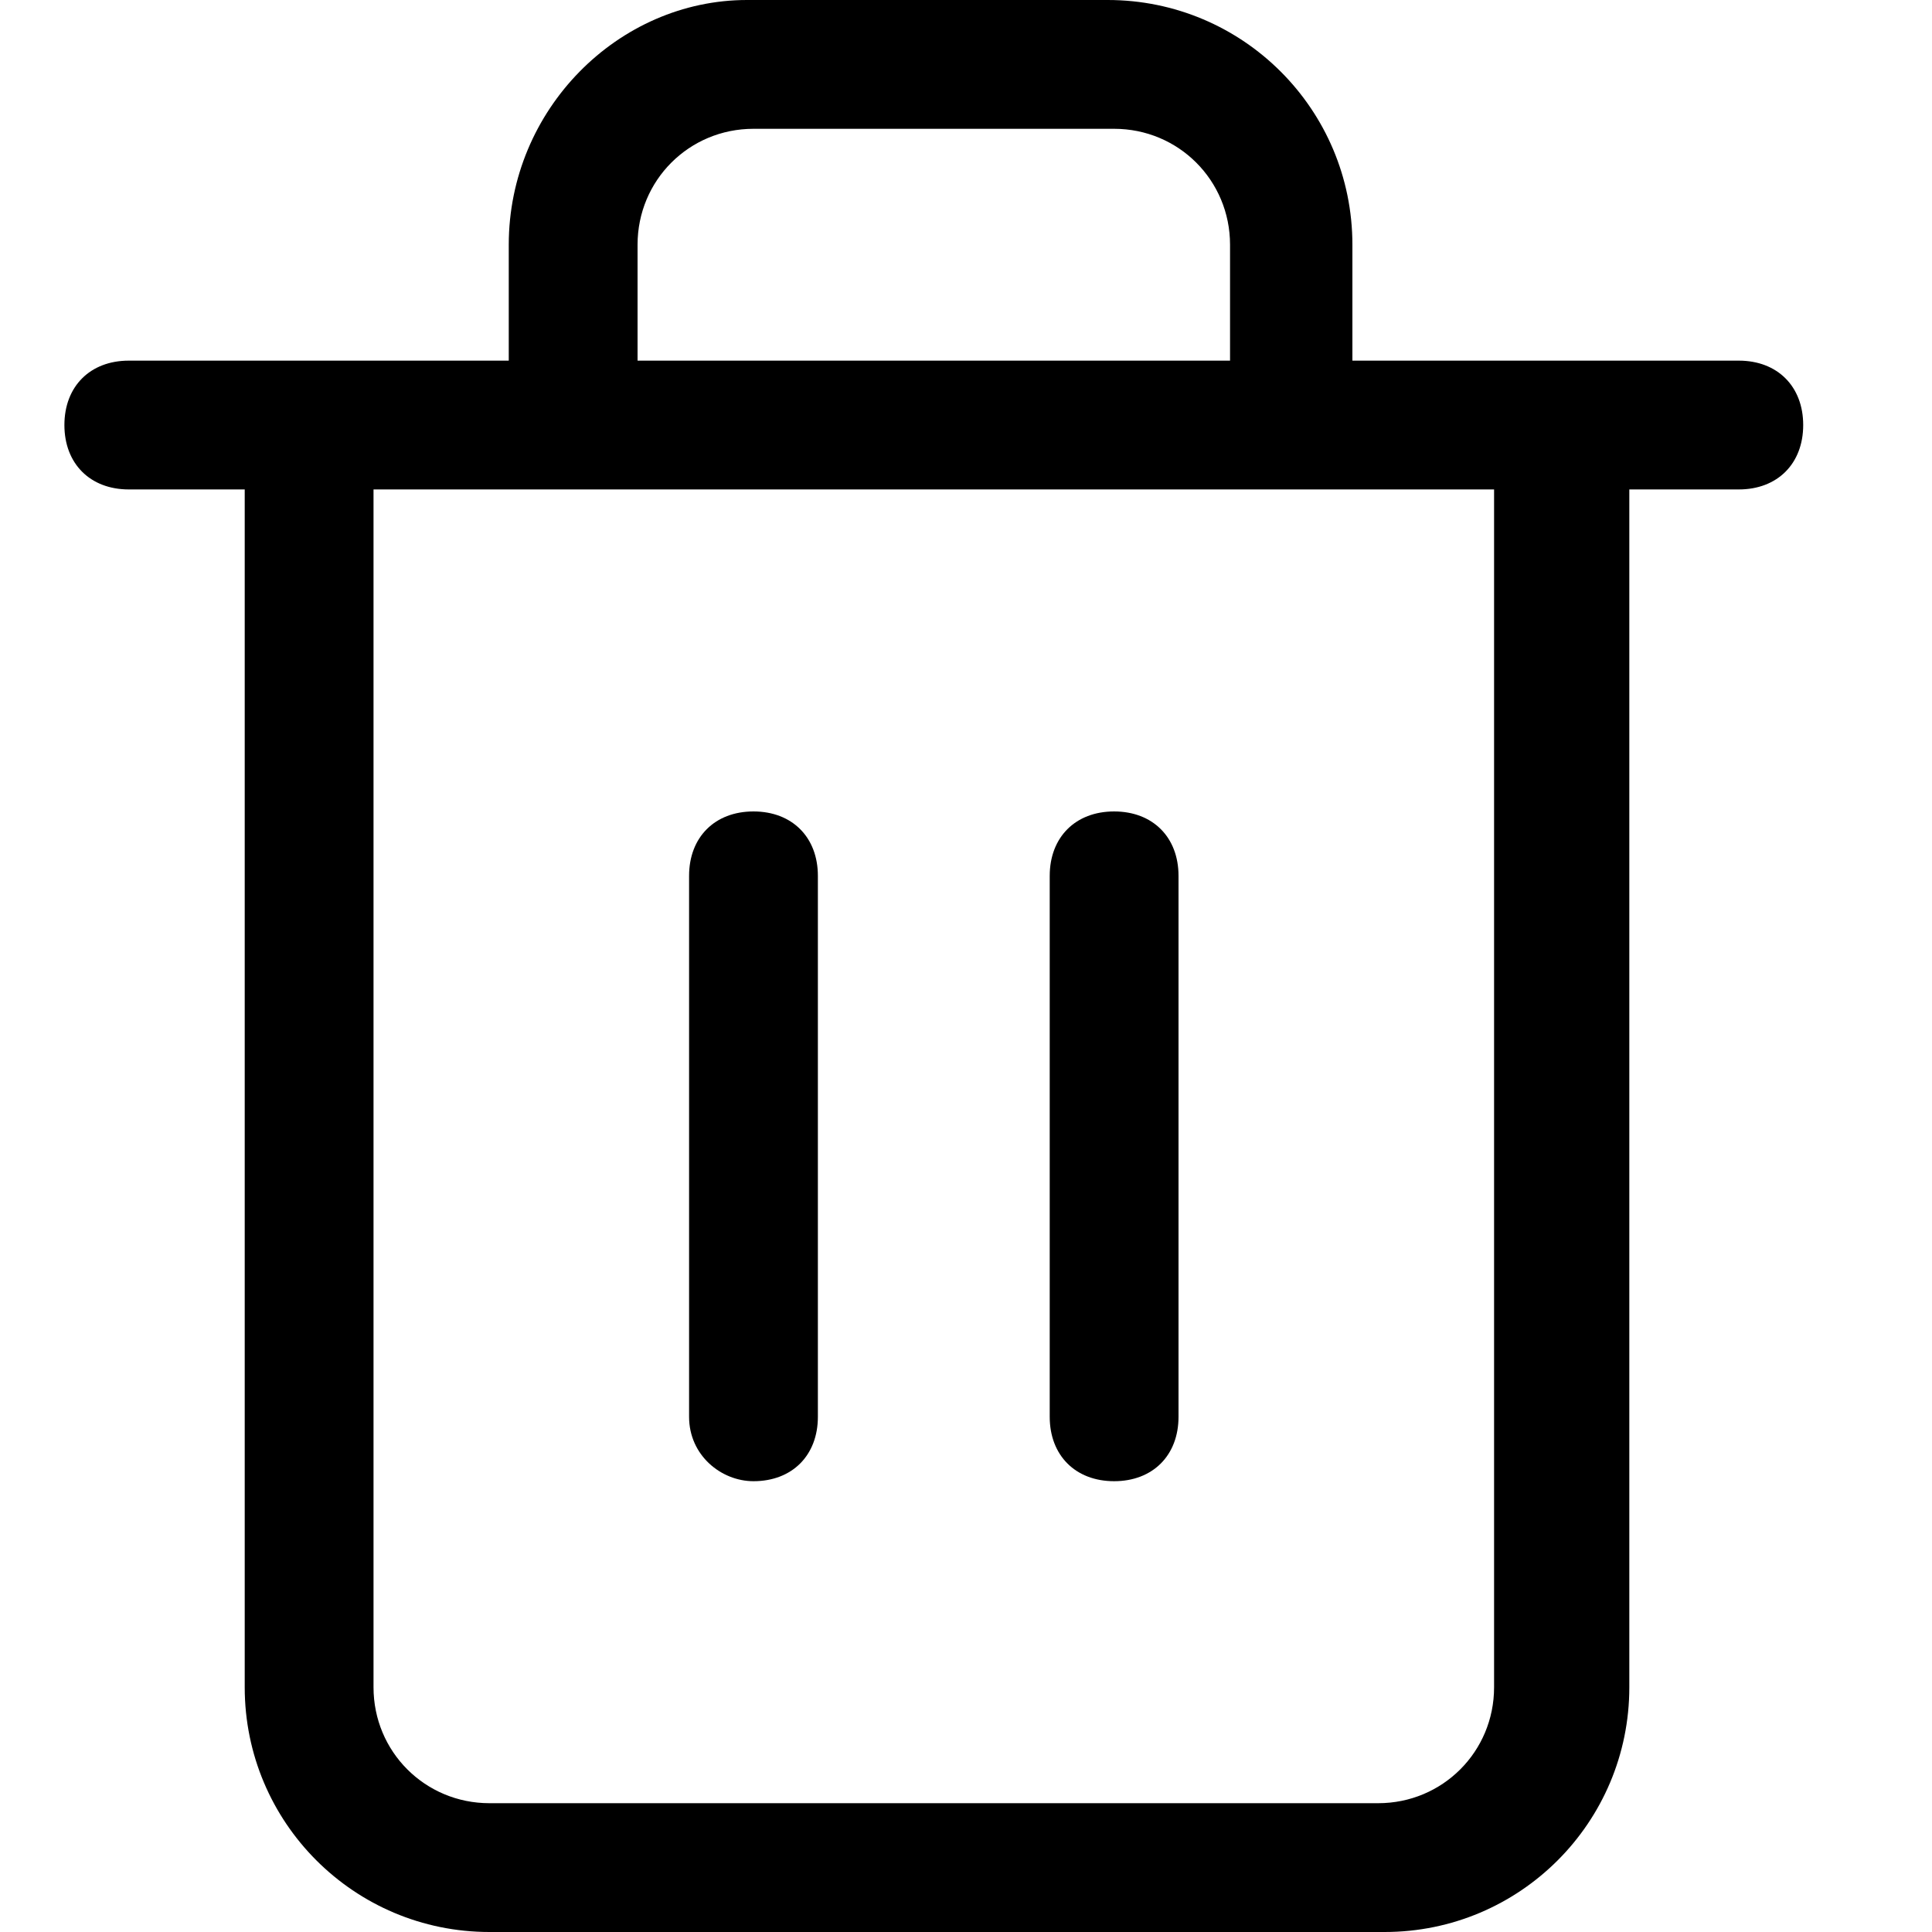 

<svg xmlns="http://www.w3.org/2000/svg"
	 viewBox="0 0 30 30" fill="currentColor">
<g>
	<path d="M27,5.6h-2.8c0,0,0,0,0,0s0,0,0,0h-3.2V3.8c0-2.1-1.7-3.8-3.8-3.8h-5.6C9.6,0,7.9,1.7,7.9,3.8v1.8
		H4.8c0,0,0,0,0,0s0,0,0,0H2c-0.6,0-1,0.4-1,1s0.4,1,1,1h1.8v18.6c0,2.1,1.7,3.8,3.8,3.8h13.9c2.1,0,3.8-1.7,3.8-3.8V7.6H27
		c0.6,0,1-0.4,1-1S27.6,5.6,27,5.6z M9.9,3.8c0-1,0.8-1.8,1.8-1.8h5.6c1,0,1.8,0.8,1.8,1.8v1.8H9.9V3.8z M23.2,26.2
		c0,1-0.8,1.8-1.8,1.8H7.6c-1,0-1.8-0.8-1.8-1.8V7.6h17.4V26.2z"/>
	<path d="M11.7,23c0.6,0,1-0.4,1-1v-8.4c0-0.6-0.4-1-1-1s-1,0.4-1,1V22C10.7,22.6,11.2,23,11.7,23z"/>
	<path d="M17.3,23c0.6,0,1-0.4,1-1v-8.4c0-0.6-0.4-1-1-1s-1,0.4-1,1V22C16.3,22.6,16.7,23,17.3,23z"/>
</g>
</svg>
